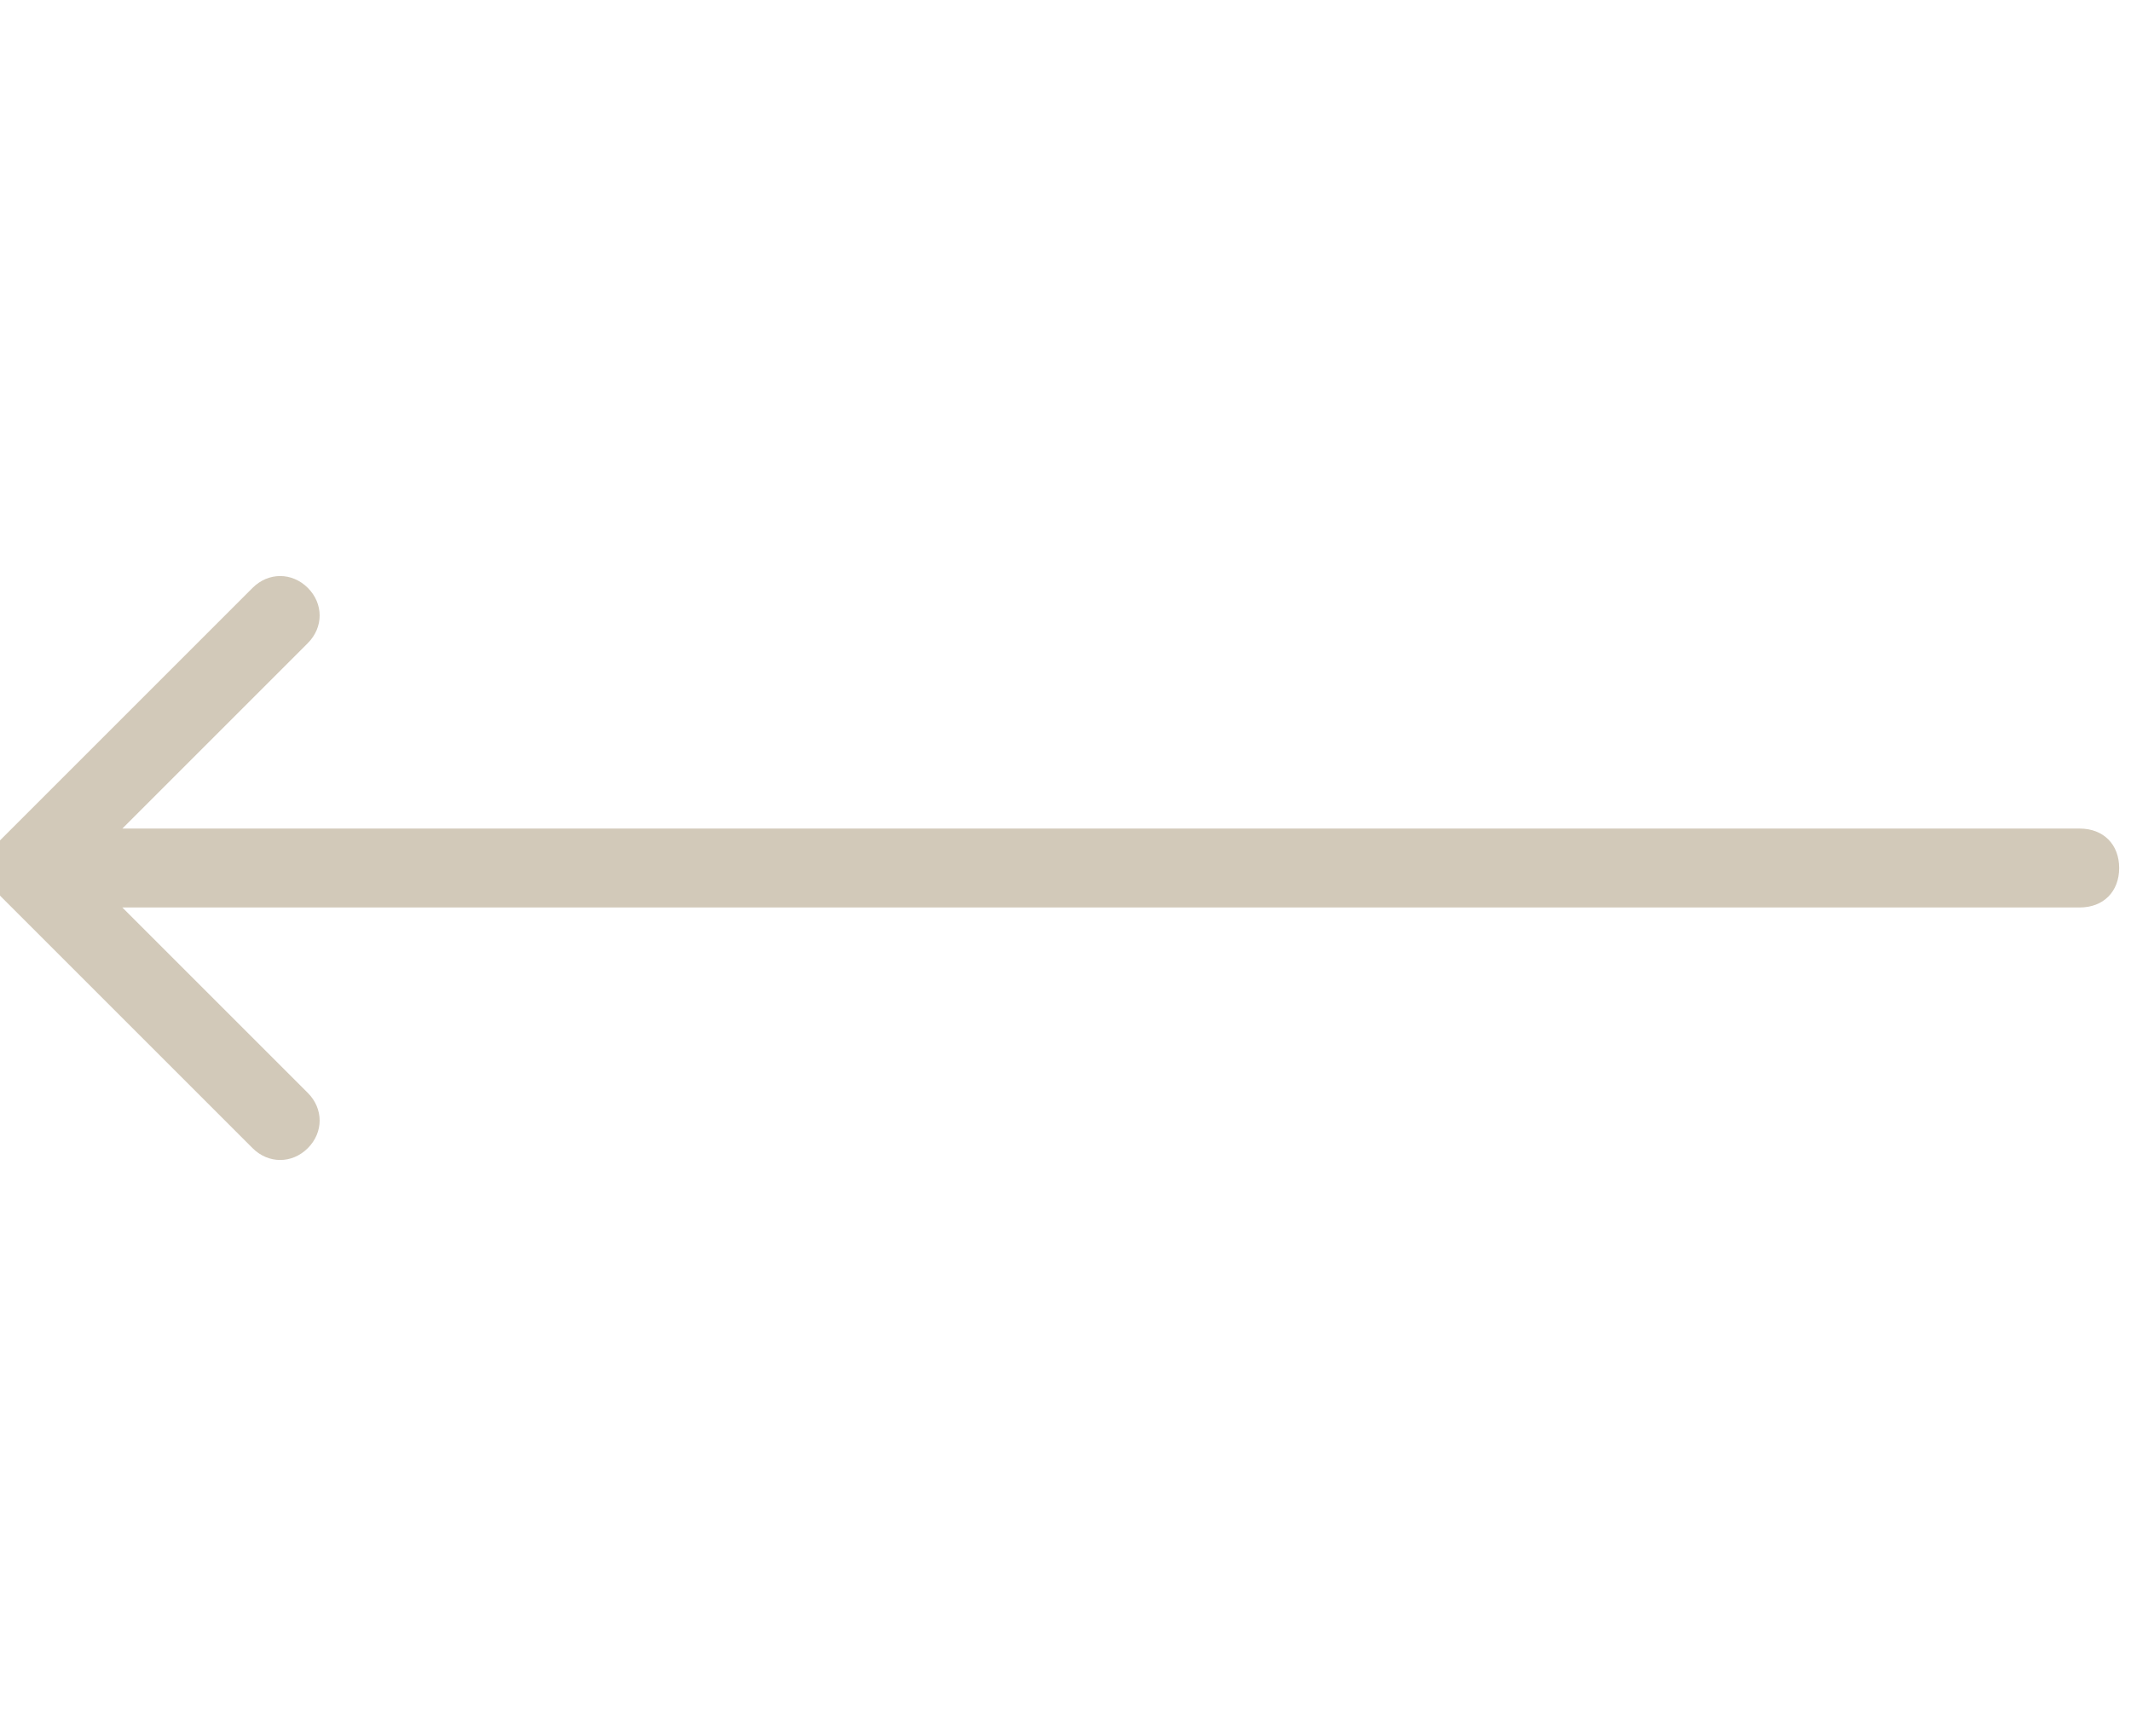 <?xml version="1.0" encoding="UTF-8"?>
<svg id="Layer_1" data-name="Layer 1" xmlns="http://www.w3.org/2000/svg" version="1.1" width="54" viewBox="0 0 54 44">
  <defs>
    <style>
      .cls-1 {
        fill: #d2c9b9;
        stroke-width: 0px;
      }
    </style>
  </defs>
  <path class="cls-1" d="M0,21.3c-.4.4-.4,1,0,1.4l6.4,6.4c.4.4,1,.4,1.4,0,.4-.4.4-1,0-1.4l-5.7-5.7,5.7-5.7c.4-.4.4-1,0-1.4-.4-.4-1-.4-1.4,0L0,21.3ZM52.7,23c.6,0,1-.4,1-1s-.4-1-1-1v2ZM.7,23h52v-2H.7v2Z"/>
</svg>